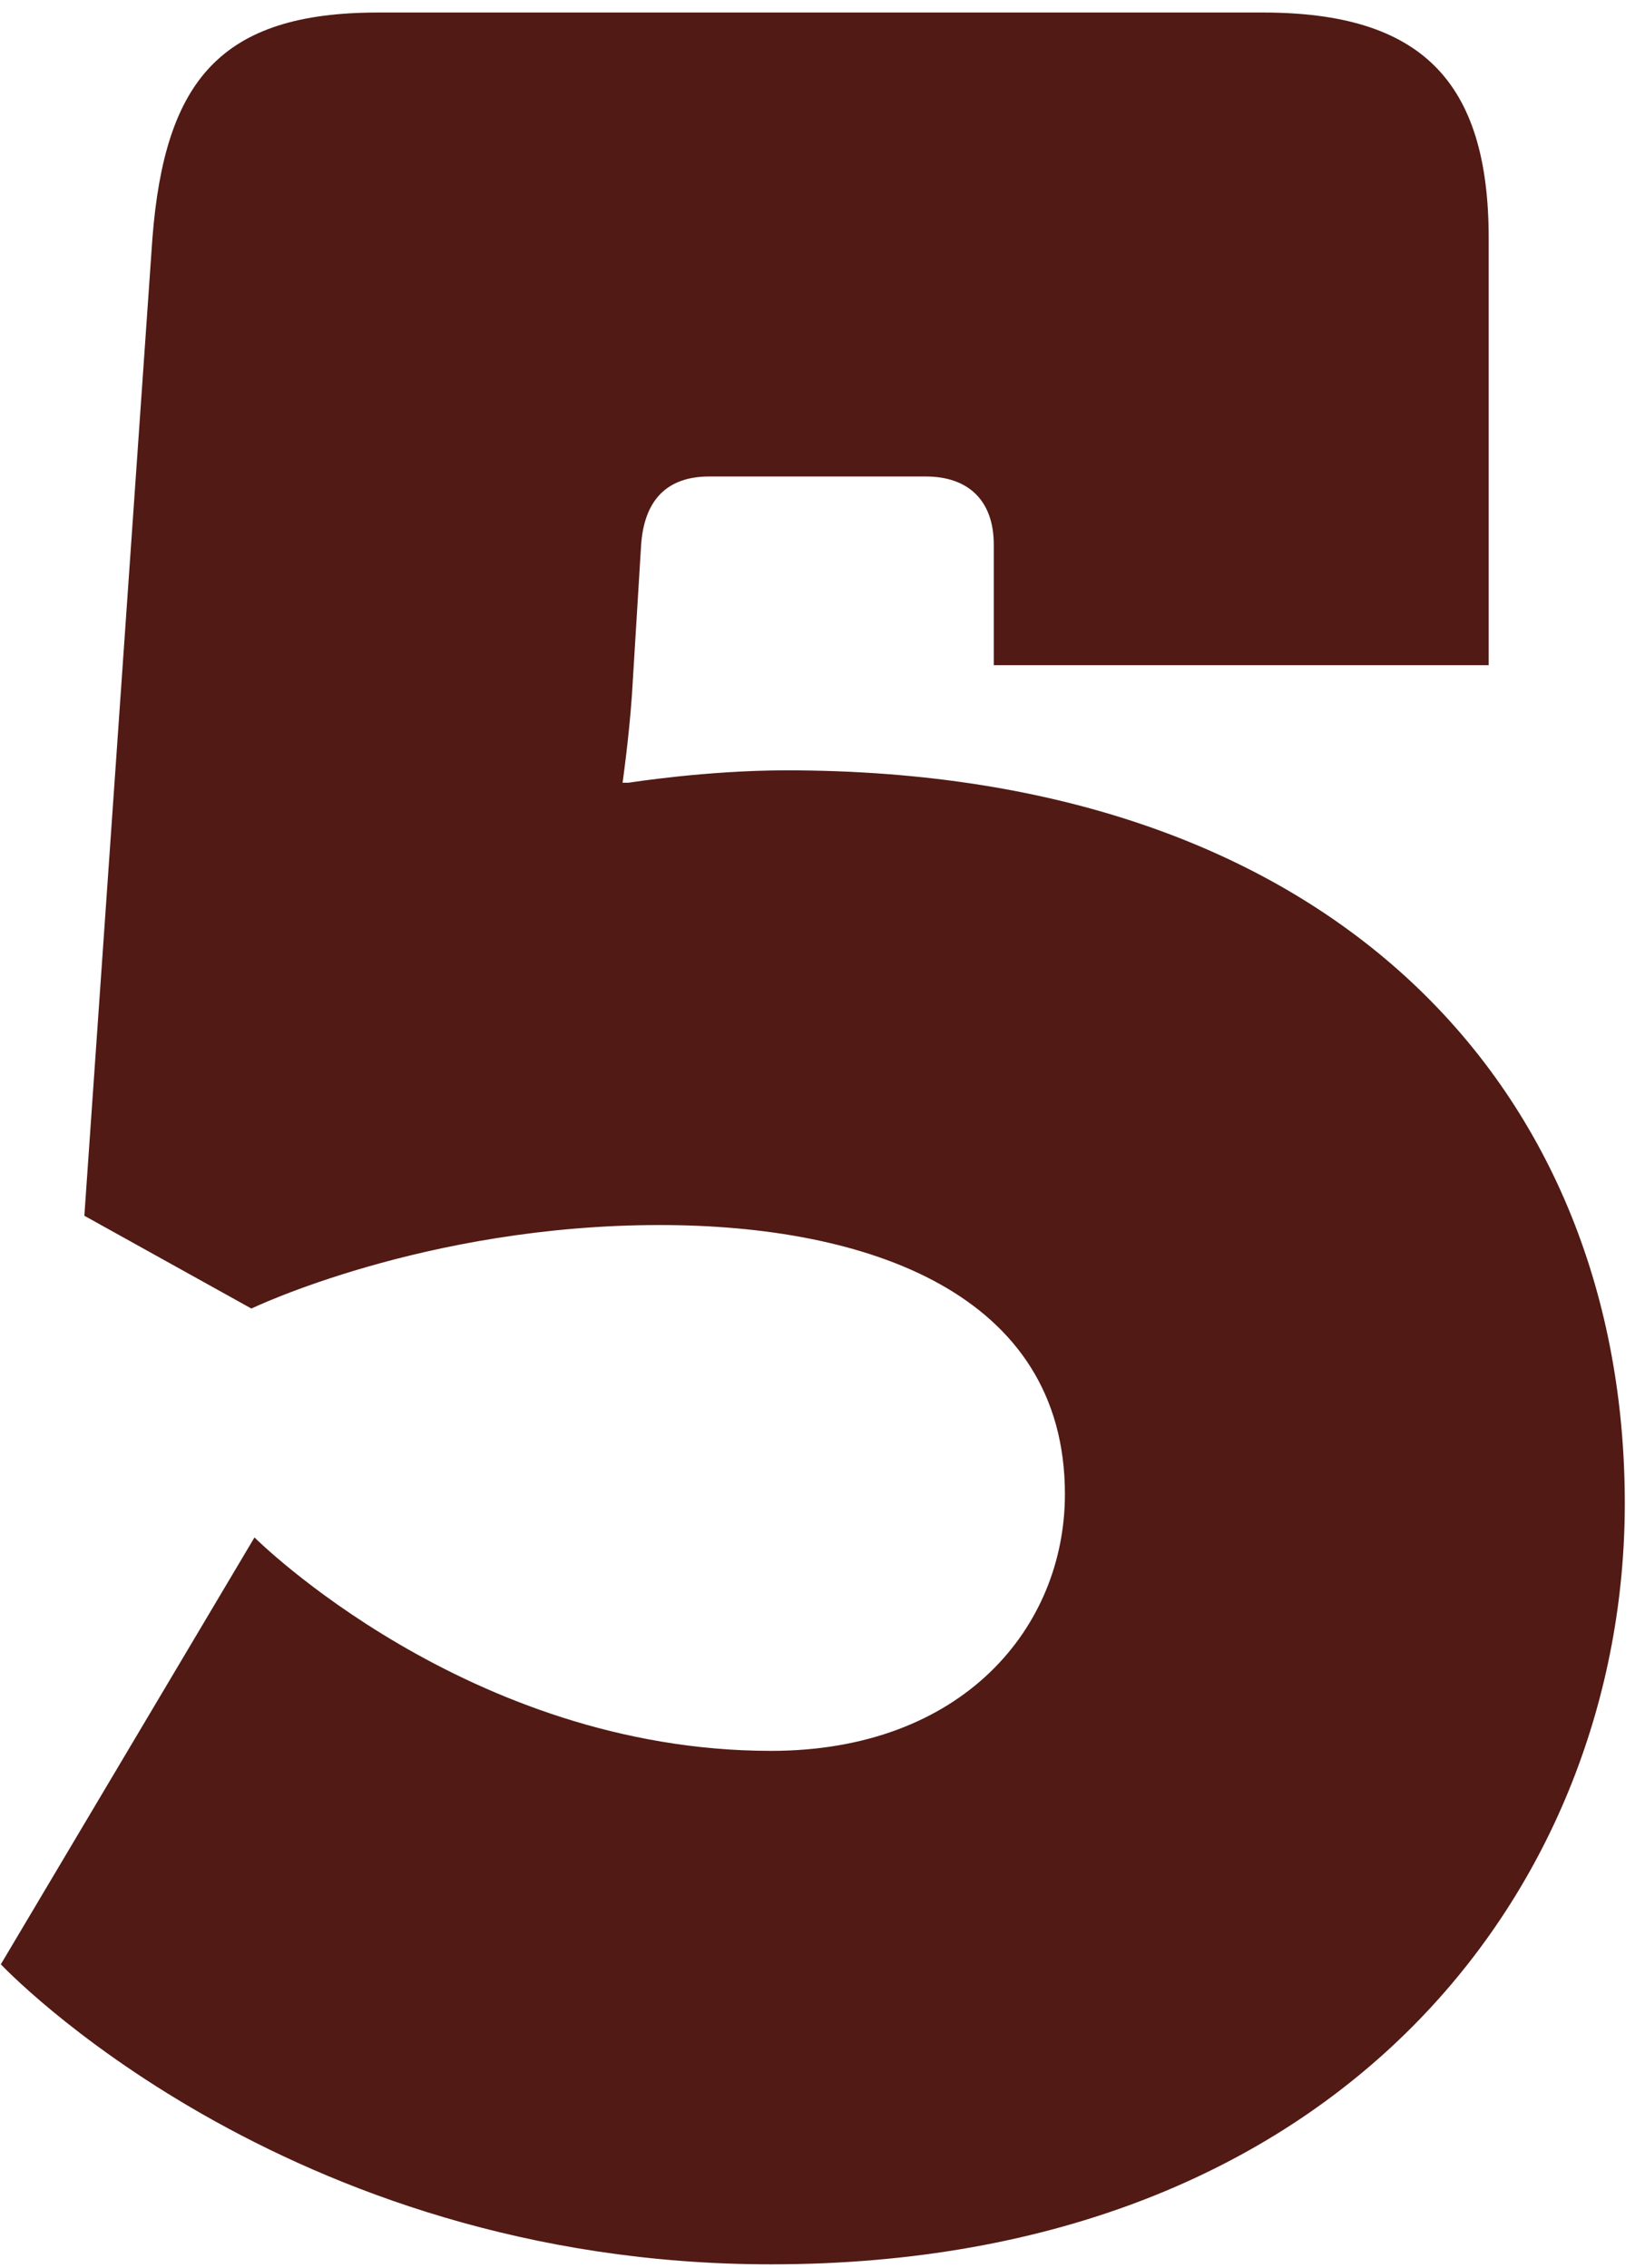<?xml version="1.0" encoding="UTF-8"?> <svg xmlns="http://www.w3.org/2000/svg" width="111" height="154" viewBox="0 0 111 154" fill="none"><path d="M0.057 133.36L17.277 104.38C17.277 104.38 31.767 118.87 52.347 118.87C65.367 118.87 72.297 110.47 72.297 101.44C72.297 87.79 58.857 83.17 44.787 83.17C28.827 83.17 17.067 88.84 17.067 88.84L5.727 82.54L10.347 16.18C11.187 5.47 14.967 0.85 25.677 0.85H85.737C96.447 0.85 101.067 5.47 101.067 16.18V45.16H67.467V36.97C67.467 34.03 65.787 32.35 62.847 32.35H48.147C45.207 32.35 43.737 34.03 43.527 36.97L42.897 47.26C42.687 50.2 42.267 53.14 42.267 53.14H42.687C42.687 53.14 47.937 52.3 53.397 52.3C90.987 52.3 110.307 74.35 110.307 102.07C110.307 127.9 91.197 153.73 52.347 153.73C19.167 153.73 0.057 133.36 0.057 133.36Z" fill="#511A14"></path></svg> 